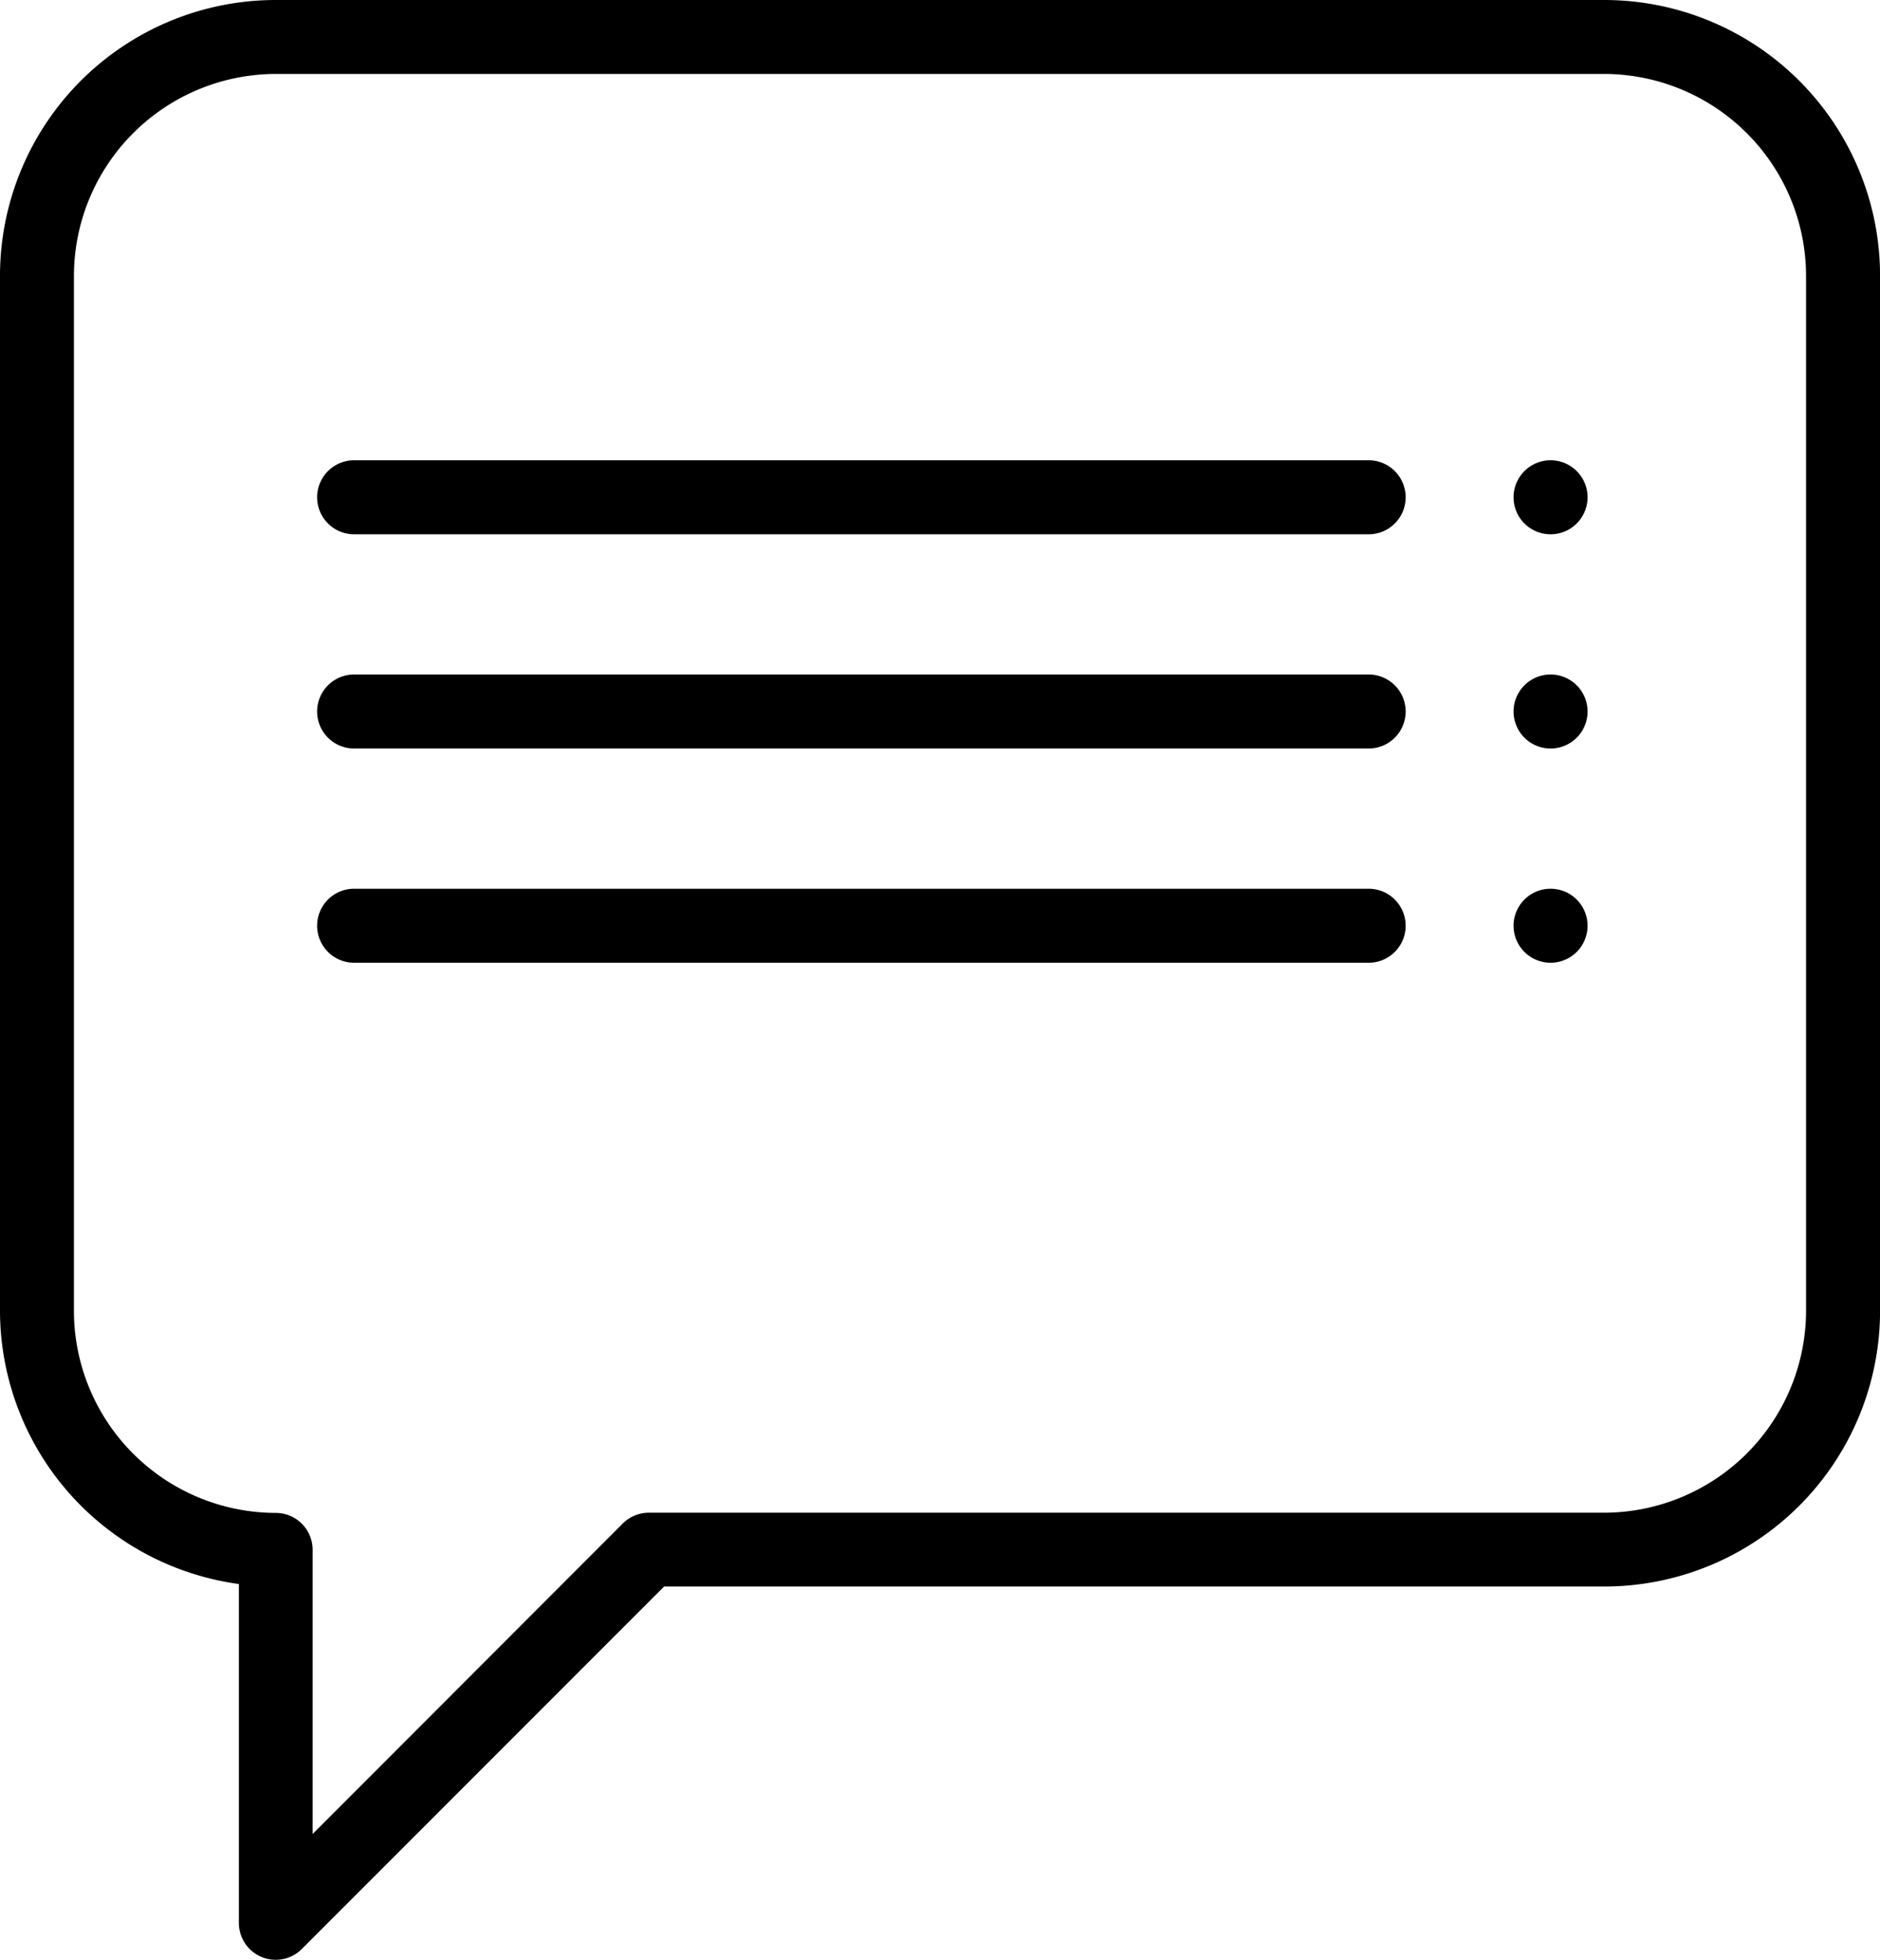 <svg id="message" xmlns="http://www.w3.org/2000/svg" width="27.946" height="29.128" viewBox="0 0 27.946 29.128">
  <g id="Grupo_7" data-name="Grupo 7" transform="translate(0 0)">
    <g id="Grupo_6" data-name="Grupo 6">
      <path id="Caminho_5" data-name="Caminho 5" d="M23.847,40.32H4.1a4.1,4.1,0,0,0-4.1,4.1V59.8a4.106,4.106,0,0,0,3.551,4.063V68.9a.548.548,0,0,0,.935.388L9.872,63.9H23.847a4.1,4.1,0,0,0,4.1-4.1V44.419A4.1,4.1,0,0,0,23.847,40.32Zm3,19.483a3.007,3.007,0,0,1-3,3H9.645a.548.548,0,0,0-.387.16L4.647,67.578V63.354a.548.548,0,0,0-.548-.548,3.006,3.006,0,0,1-3-3V44.419a3.006,3.006,0,0,1,3-3H23.847a3.007,3.007,0,0,1,3,3V59.8Z" transform="translate(0 -40.32)"/>
    </g>
  </g>
  <g id="Grupo_18" data-name="Grupo 18" transform="translate(4.716 6.841)">
    <g id="Grupo_15" data-name="Grupo 15" transform="translate(0 0)">
      <g id="Grupo_14" data-name="Grupo 14">
        <path id="Caminho_9" data-name="Caminho 9" d="M315.909,96.381H300.828a.548.548,0,0,0,0,1.1h15.081a.548.548,0,0,0,0-1.1Z" transform="translate(-300.28 -96.381)"/>
      </g>
    </g>
    <g id="Grupo_17" data-name="Grupo 17" transform="translate(17.804 0)">
      <g id="Grupo_16" data-name="Grupo 16">
        <path id="Caminho_10" data-name="Caminho 10" d="M432.558,96.381a.548.548,0,0,0,0,1.1A.548.548,0,0,0,432.558,96.381Z" transform="translate(-432.029 -96.381)"/>
      </g>
    </g>
  </g>
  <g id="Grupo_19" data-name="Grupo 19" transform="translate(4.716 10.025)">
    <g id="Grupo_15-2" data-name="Grupo 15" transform="translate(0 0)">
      <g id="Grupo_14-2" data-name="Grupo 14">
        <path id="Caminho_9-2" data-name="Caminho 9" d="M315.909,96.381H300.828a.548.548,0,0,0,0,1.1h15.081a.548.548,0,0,0,0-1.1Z" transform="translate(-300.28 -96.381)"/>
      </g>
    </g>
    <g id="Grupo_17-2" data-name="Grupo 17" transform="translate(17.804 0)">
      <g id="Grupo_16-2" data-name="Grupo 16">
        <path id="Caminho_10-2" data-name="Caminho 10" d="M432.558,96.381a.548.548,0,0,0,0,1.1A.548.548,0,0,0,432.558,96.381Z" transform="translate(-432.029 -96.381)"/>
      </g>
    </g>
  </g>
  <g id="Grupo_20" data-name="Grupo 20" transform="translate(4.716 13.209)">
    <g id="Grupo_15-3" data-name="Grupo 15" transform="translate(0 0)">
      <g id="Grupo_14-3" data-name="Grupo 14">
        <path id="Caminho_9-3" data-name="Caminho 9" d="M315.909,96.381H300.828a.548.548,0,0,0,0,1.1h15.081a.548.548,0,0,0,0-1.1Z" transform="translate(-300.28 -96.381)"/>
      </g>
    </g>
    <g id="Grupo_17-3" data-name="Grupo 17" transform="translate(17.804 0)">
      <g id="Grupo_16-3" data-name="Grupo 16">
        <path id="Caminho_10-3" data-name="Caminho 10" d="M432.558,96.381a.548.548,0,0,0,0,1.1A.548.548,0,0,0,432.558,96.381Z" transform="translate(-432.029 -96.381)"/>
      </g>
    </g>
  </g>
</svg>

